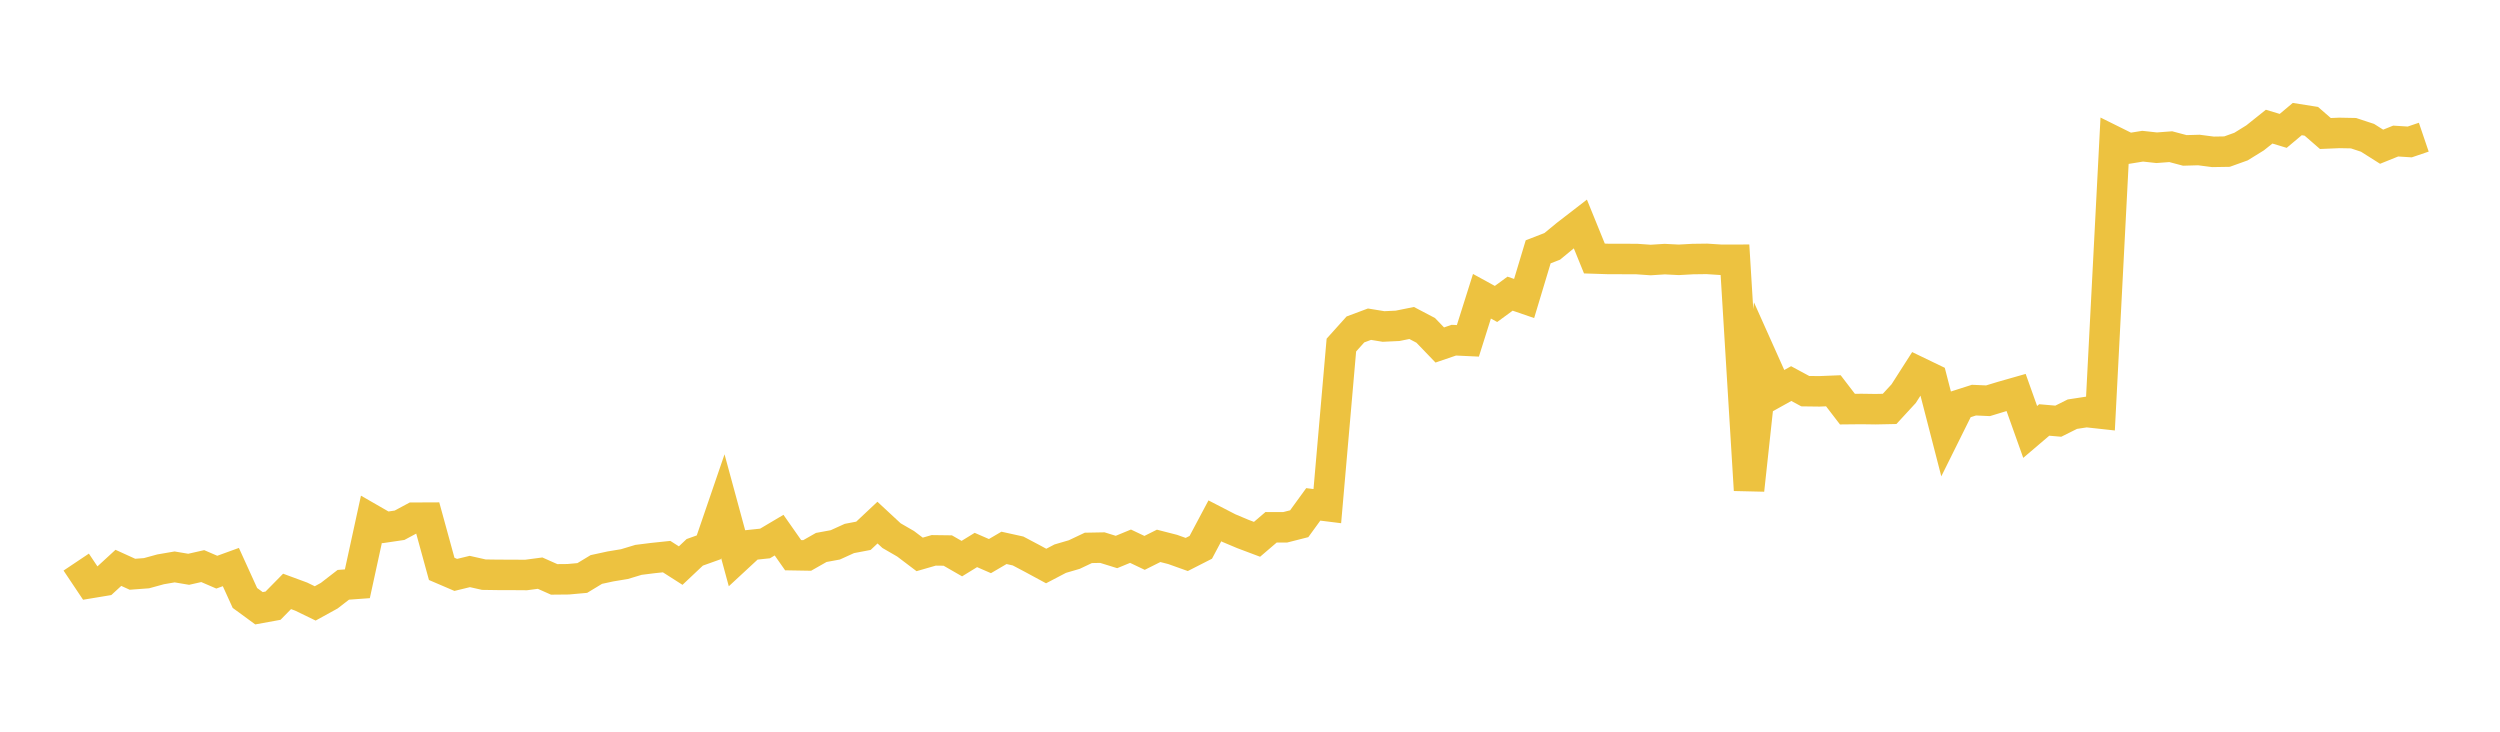 <svg width="164" height="48" xmlns="http://www.w3.org/2000/svg" xmlns:xlink="http://www.w3.org/1999/xlink"><path fill="none" stroke="rgb(237,194,64)" stroke-width="2" d="M5,36.873L5.922,38.251L6.844,38.098L7.766,37.251L8.689,37.671L9.611,37.602L10.533,37.349L11.455,37.19L12.377,37.345L13.299,37.136L14.222,37.534L15.144,37.199L16.066,39.226L16.988,39.901L17.91,39.733L18.832,38.796L19.754,39.136L20.677,39.584L21.599,39.076L22.521,38.363L23.443,38.296L24.365,34.063L25.287,34.593L26.21,34.457L27.132,33.962L28.054,33.958L28.976,37.319L29.898,37.714L30.82,37.49L31.743,37.698L32.665,37.711L33.587,37.713L34.509,37.72L35.431,37.598L36.353,38.008L37.275,37.999L38.198,37.916L39.12,37.358L40.042,37.158L40.964,37.005L41.886,36.727L42.808,36.611L43.731,36.514L44.653,37.103L45.575,36.233L46.497,35.903L47.419,33.211L48.341,36.603L49.263,35.749L50.186,35.652L51.108,35.105L52.03,36.421L52.952,36.437L53.874,35.913L54.796,35.743L55.719,35.324L56.641,35.148L57.563,34.283L58.485,35.138L59.407,35.671L60.329,36.369L61.251,36.103L62.174,36.115L63.096,36.645L64.018,36.079L64.94,36.48L65.862,35.94L66.784,36.144L67.707,36.632L68.629,37.131L69.551,36.648L70.473,36.378L71.395,35.941L72.317,35.924L73.24,36.211L74.162,35.831L75.084,36.269L76.006,35.808L76.928,36.044L77.85,36.374L78.772,35.904L79.695,34.168L80.617,34.644L81.539,35.032L82.461,35.379L83.383,34.59L84.305,34.592L85.228,34.357L86.15,33.087L87.072,33.202L87.994,22.637L88.916,21.611L89.838,21.267L90.76,21.418L91.683,21.374L92.605,21.188L93.527,21.672L94.449,22.631L95.371,22.316L96.293,22.359L97.216,19.434L98.138,19.94L99.06,19.264L99.982,19.581L100.904,16.52L101.826,16.162L102.749,15.402L103.671,14.69L104.593,16.958L105.515,16.988L106.437,16.99L107.359,16.992L108.281,17.057L109.204,16.998L110.126,17.045L111.048,16.994L111.97,16.982L112.892,17.042L113.814,17.04L114.737,32.15L115.659,23.617L116.581,25.676L117.503,25.163L118.425,25.66L119.347,25.672L120.269,25.635L121.192,26.839L122.114,26.83L123.036,26.843L123.958,26.824L124.88,25.823L125.802,24.382L126.725,24.827L127.647,28.4L128.569,26.544L129.491,26.249L130.413,26.29L131.335,26.01L132.257,25.747L133.18,28.335L134.102,27.55L135.024,27.63L135.946,27.17L136.868,27.029L137.79,27.13L138.713,9.283L139.635,9.74L140.557,9.591L141.479,9.692L142.401,9.622L143.323,9.867L144.246,9.841L145.168,9.961L146.09,9.946L147.012,9.615L147.934,9.044L148.856,8.308L149.778,8.586L150.701,7.811L151.623,7.957L152.545,8.758L153.467,8.719L154.389,8.737L155.311,9.041L156.234,9.625L157.156,9.253L158.078,9.312L159,8.999"></path></svg>